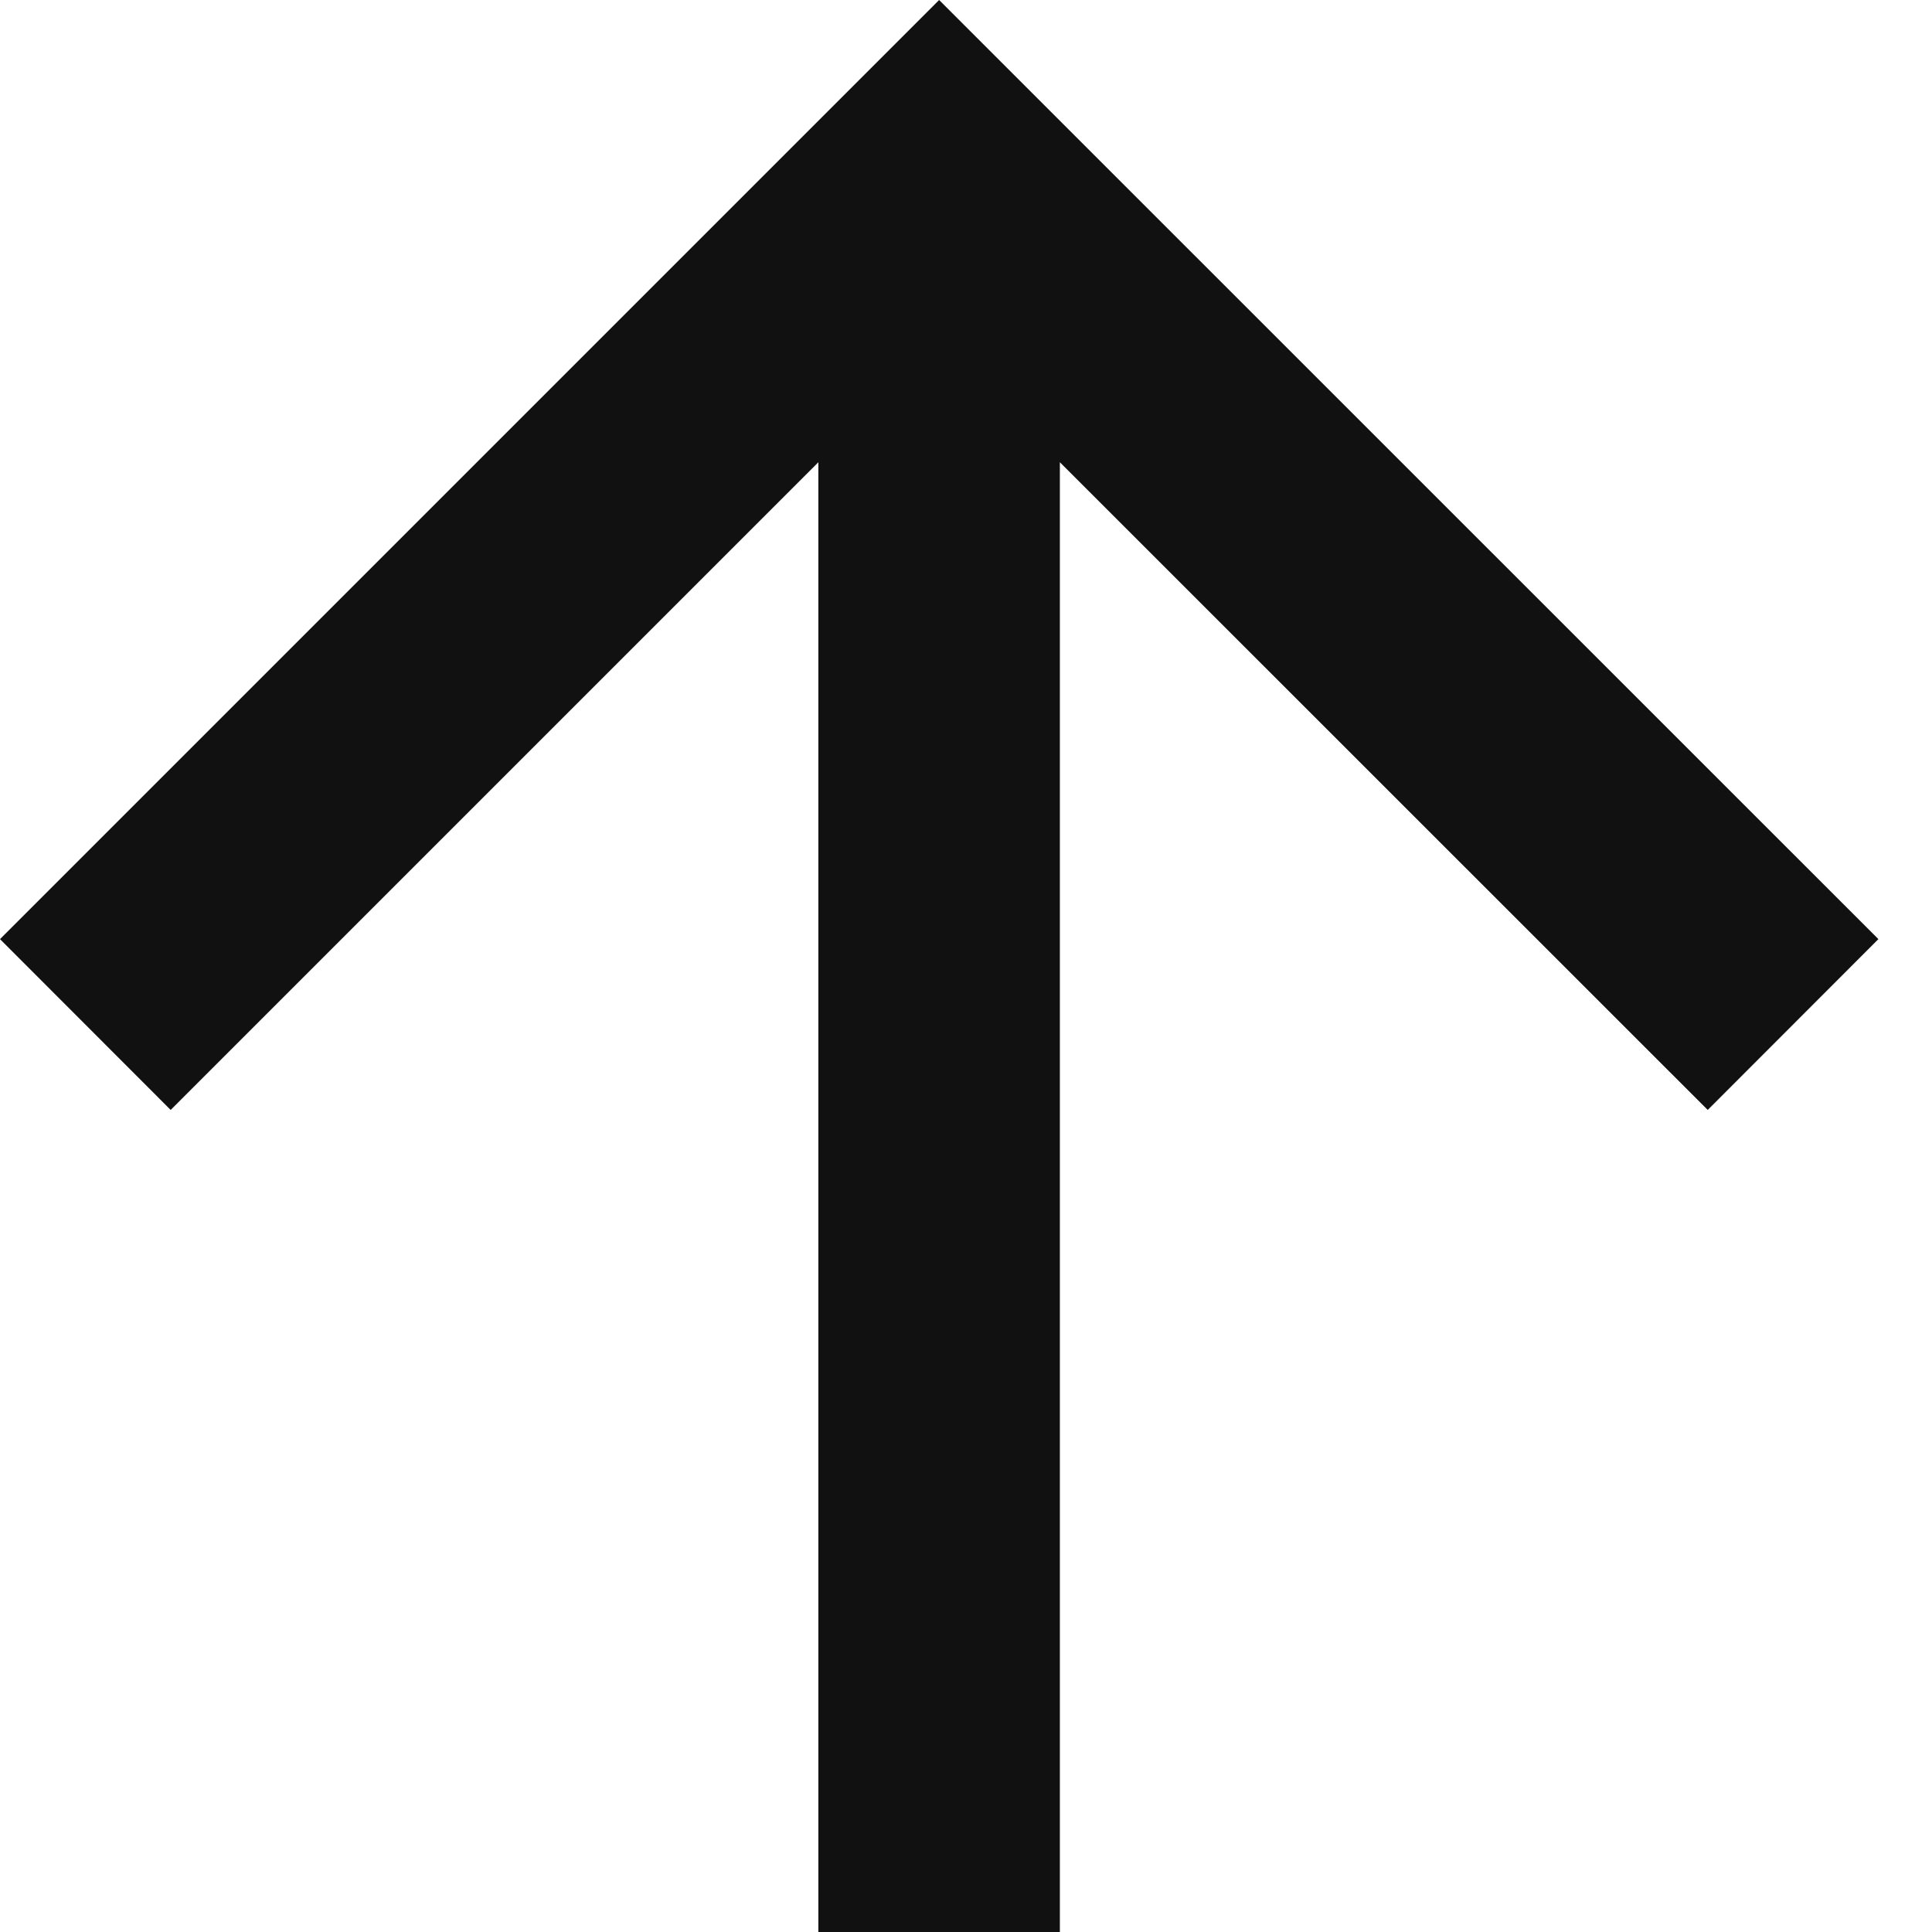 <?xml version="1.0" encoding="utf-8"?>
<svg xmlns="http://www.w3.org/2000/svg" fill="none" height="100%" overflow="visible" preserveAspectRatio="none" style="display: block;" viewBox="0 0 12 12" width="100%">
<path d="M6.583 2.871V12H5.083V2.871L1.06 6.894L0 5.833L5.833 0L11.667 5.833L10.607 6.894L6.583 2.871Z" fill="#111111" id="Vector"/>
</svg>